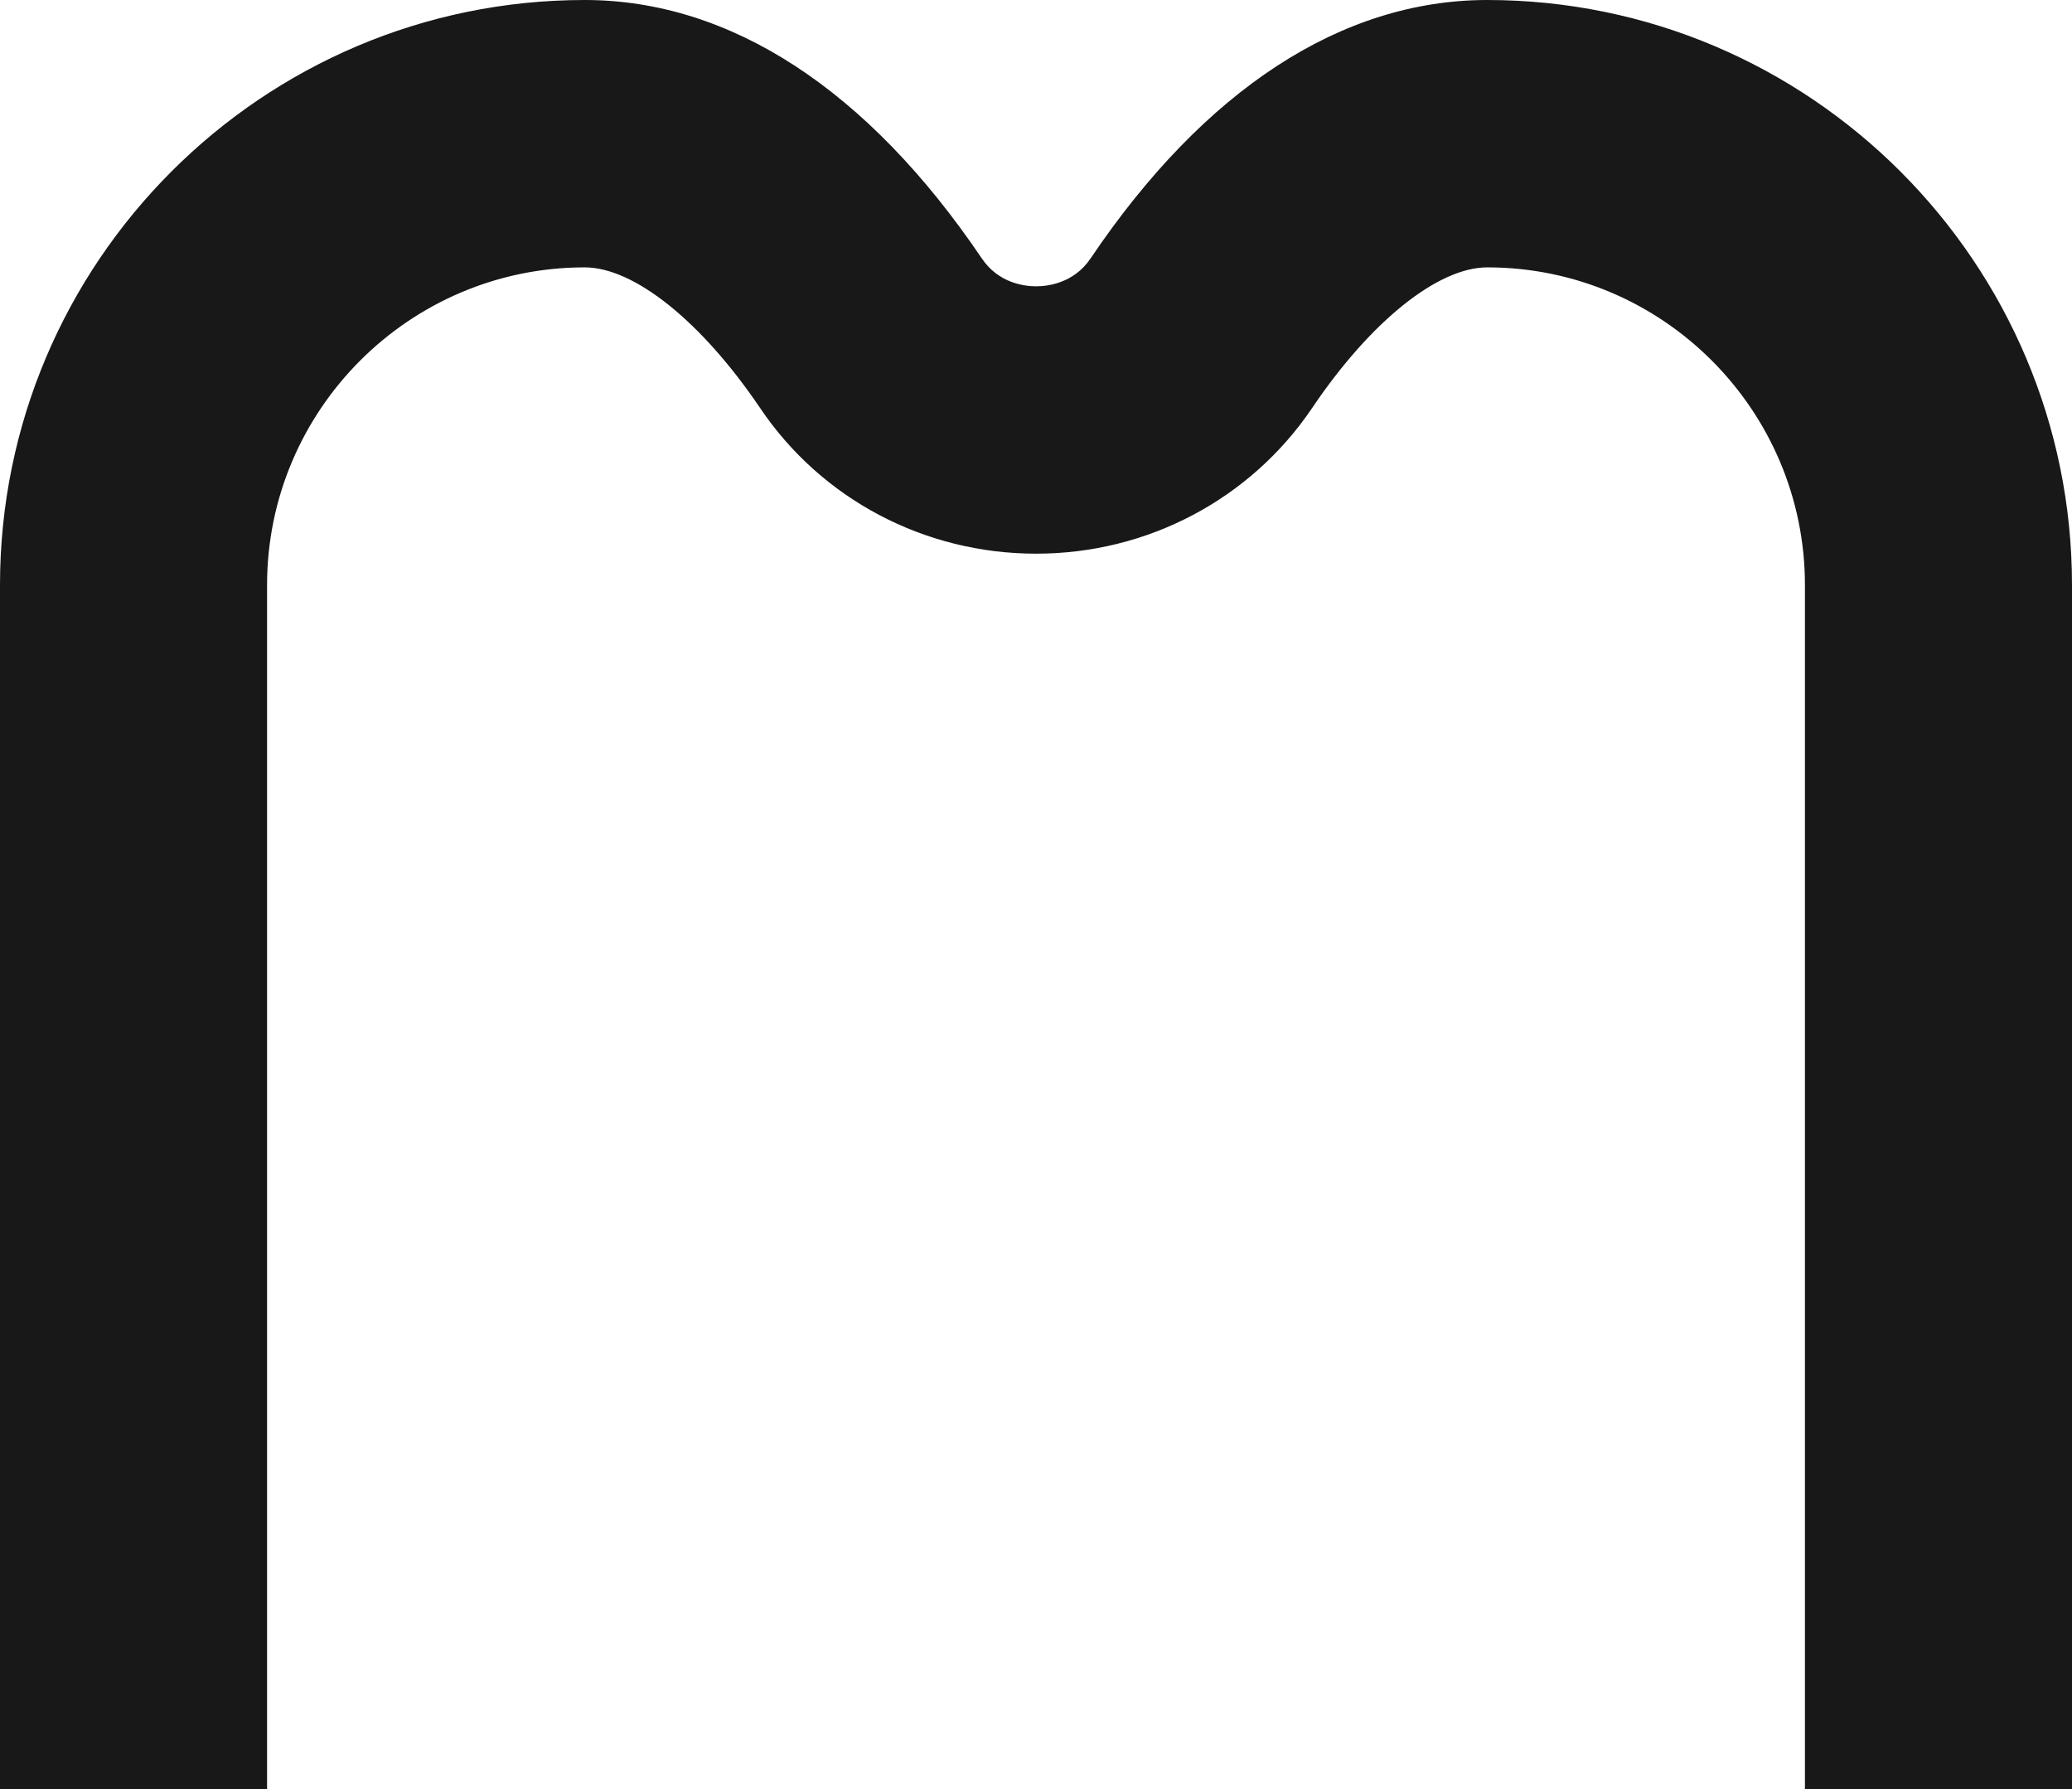 <?xml version="1.0" encoding="UTF-8"?>
<svg id="_レイヤー_2" data-name="レイヤー 2" xmlns="http://www.w3.org/2000/svg" viewBox="0 0 86.43 74.62">
  <defs>
    <style>
      .cls-1 {
        fill: #181818;
      }
    </style>
  </defs>
  <g id="design">
    <path class="cls-1" d="M62.04,0c-6.06,0-11.79,3.72-16.55,10.78-.71,1.05-1.82,1.16-2.27,1.16s-1.56-.11-2.27-1.17C36.18,3.72,30.45,0,24.39,0,10.94,0,0,10.94,0,24.4v50.22h11.14V24.4c0-7.31,5.95-13.25,13.25-13.25,2.06,0,4.87,2.25,7.32,5.87,2.56,3.8,6.86,6.07,11.51,6.07s8.94-2.27,11.51-6.07c2.44-3.62,5.25-5.87,7.31-5.87,7.31,0,13.25,5.95,13.25,13.25v50.22h11.14V24.4c0-13.45-10.94-24.4-24.4-24.4Z"/>
  </g>
</svg>